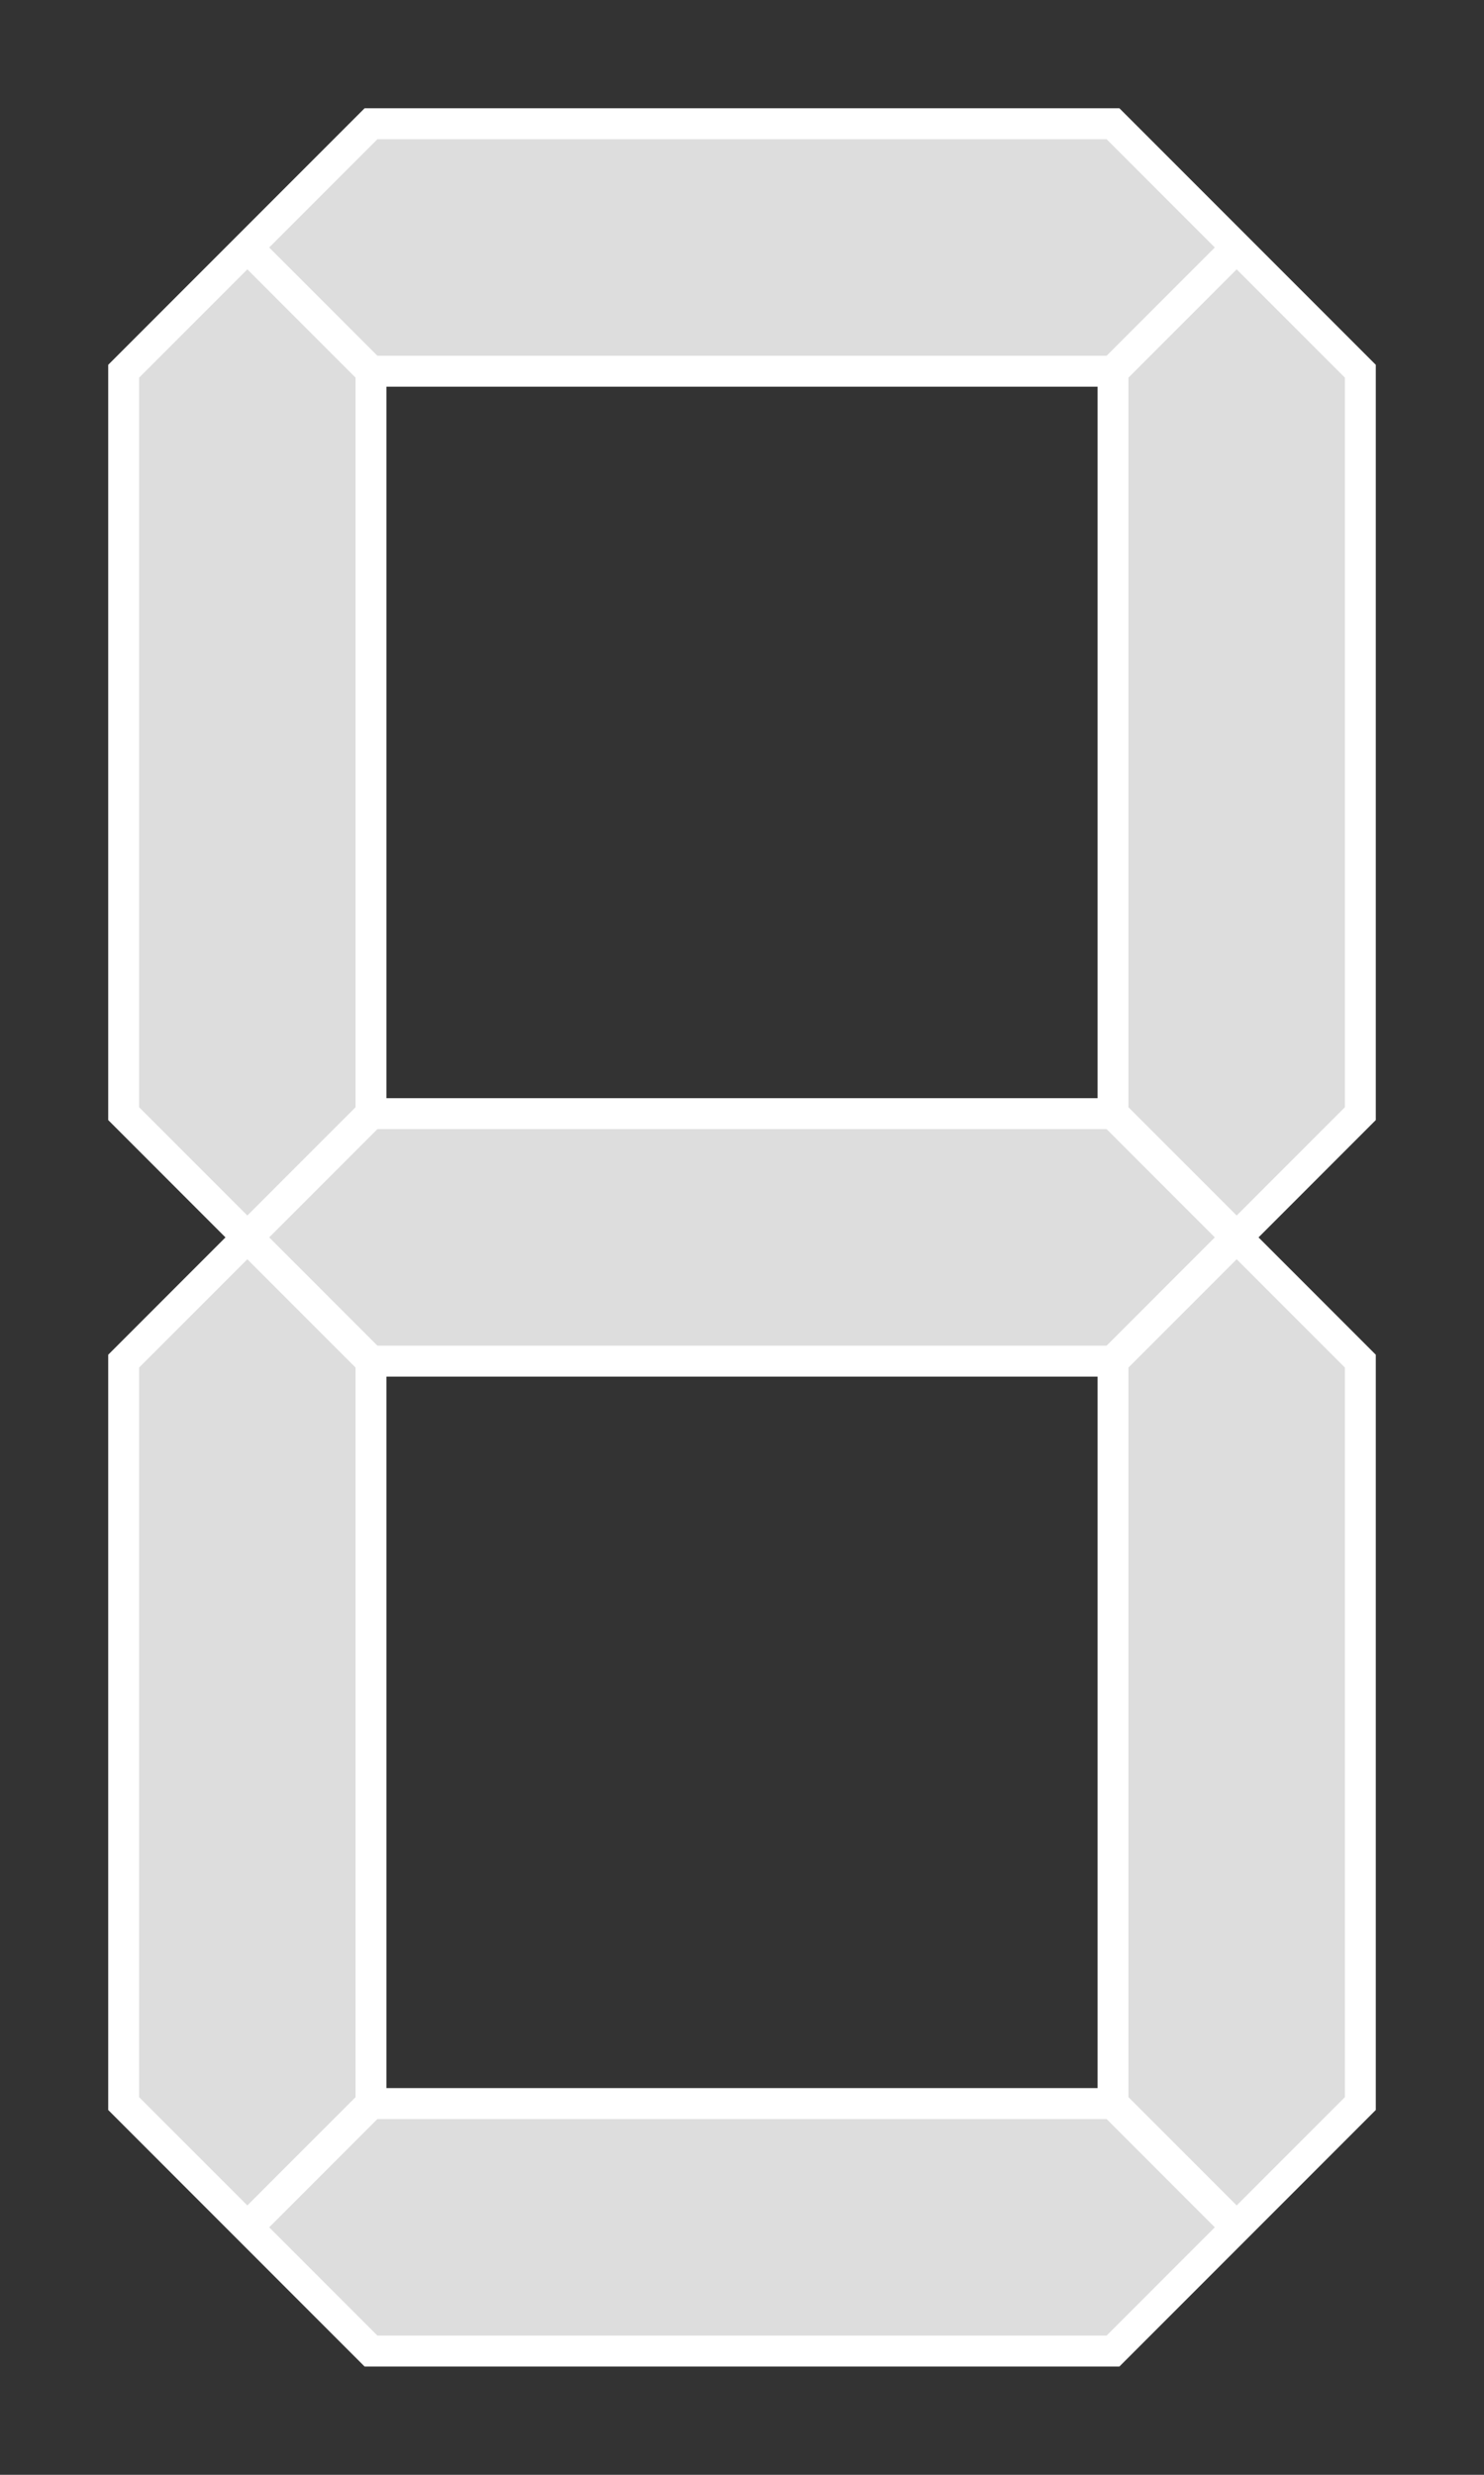 <?xml version="1.0" encoding="UTF-8"?>
<svg xmlns="http://www.w3.org/2000/svg"
width="192" height="320" viewBox="0 0 12 20">
<rect x="0" y="0" width="12" height="20" fill="#333333" stroke="none"/>
<path d="m10,2-1-1h-6l-1,1 1,1h6zl-1,1v6l1,1
1-1v-6zm0,16-1-1v-6l1-1 1,1v6zl-1-1h-6l-1,1
1,1h6zm-8-8-1,1v6l1,1 1-1v-6zl-1-1v-6l1-1
1,1v6zl1,1h6l1-1-1-1h-6z" fill="#DDD"
stroke="#FFF" stroke-width=".25"/>
</svg>